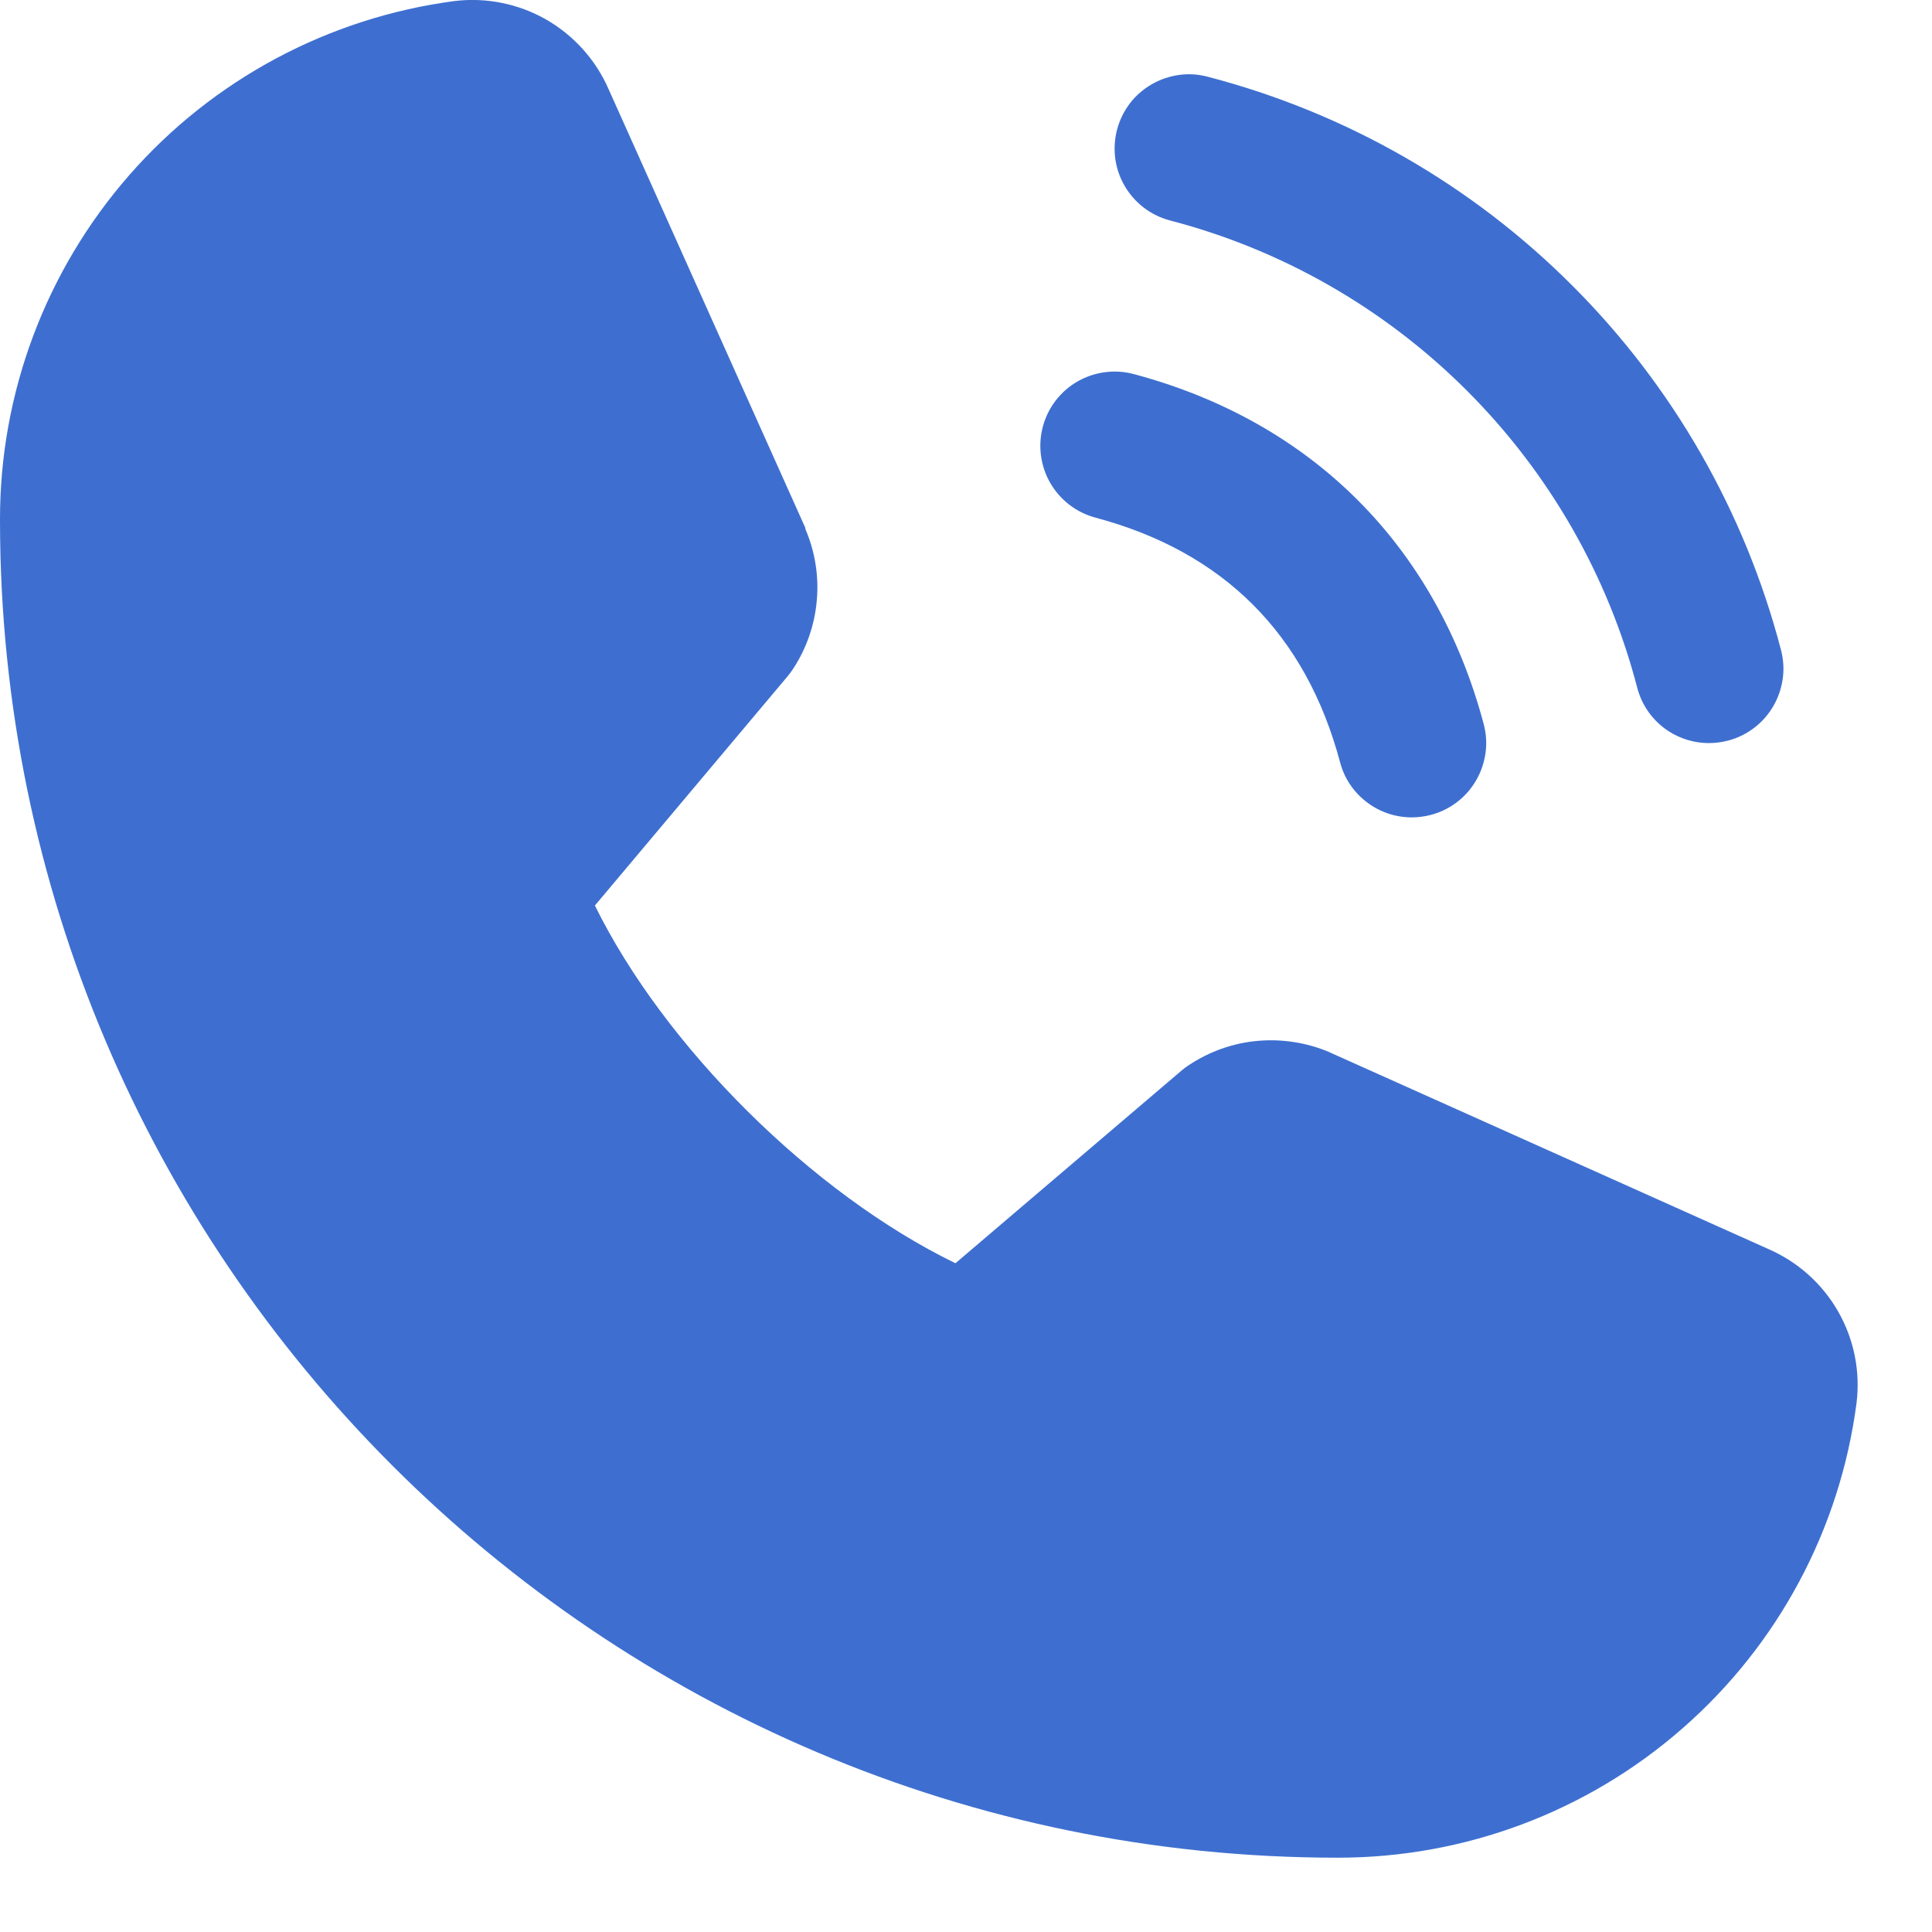 <?xml version="1.0" encoding="UTF-8"?> <svg xmlns="http://www.w3.org/2000/svg" width="13" height="13" viewBox="0 0 13 13" fill="none"><path d="M7.517 0.87C7.534 0.807 7.563 0.748 7.603 0.695C7.643 0.643 7.693 0.6 7.75 0.567C7.807 0.534 7.87 0.513 7.935 0.504C8 0.495 8.066 0.5 8.129 0.517C9.056 0.759 9.902 1.243 10.579 1.921C11.257 2.598 11.741 3.444 11.983 4.37C12 4.434 12.005 4.5 11.996 4.565C11.987 4.63 11.966 4.693 11.933 4.75C11.9 4.807 11.857 4.857 11.804 4.897C11.752 4.937 11.693 4.966 11.629 4.983C11.587 4.994 11.544 5 11.5 5C11.39 5 11.283 4.964 11.195 4.897C11.108 4.83 11.045 4.736 11.017 4.629C10.82 3.872 10.424 3.182 9.871 2.629C9.318 2.076 8.628 1.68 7.871 1.483C7.808 1.466 7.748 1.437 7.696 1.397C7.644 1.357 7.6 1.307 7.567 1.25C7.534 1.193 7.513 1.131 7.504 1.065C7.496 1 7.5 0.934 7.517 0.87ZM7.371 3.483C8.233 3.713 8.787 4.267 9.017 5.129C9.045 5.236 9.108 5.33 9.196 5.397C9.283 5.464 9.39 5.5 9.5 5.5C9.544 5.5 9.587 5.494 9.629 5.483C9.693 5.466 9.752 5.437 9.804 5.397C9.857 5.357 9.9 5.307 9.933 5.25C9.966 5.193 9.987 5.13 9.996 5.065C10.005 5 10 4.934 9.983 4.87C9.663 3.673 8.827 2.837 7.629 2.517C7.501 2.483 7.365 2.501 7.25 2.567C7.135 2.633 7.051 2.743 7.017 2.871C6.983 2.999 7.001 3.135 7.067 3.25C7.134 3.365 7.243 3.449 7.371 3.483ZM11.898 8.404L8.954 7.084L8.946 7.08C8.793 7.015 8.626 6.989 8.46 7.004C8.295 7.019 8.136 7.076 7.998 7.168C7.981 7.179 7.966 7.19 7.951 7.203L6.429 8.5C5.466 8.032 4.471 7.044 4.003 6.093L5.301 4.549C5.314 4.533 5.326 4.517 5.337 4.5C5.427 4.363 5.482 4.204 5.496 4.04C5.511 3.876 5.484 3.711 5.419 3.559V3.552L4.096 0.602C4.01 0.404 3.863 0.24 3.676 0.132C3.489 0.025 3.272 -0.019 3.058 0.007C2.211 0.119 1.433 0.535 0.871 1.177C0.308 1.82 -0.002 2.646 5.6554e-06 3.5C5.6554e-06 8.462 4.038 12.5 9 12.5C9.854 12.501 10.68 12.192 11.322 11.629C11.965 11.067 12.381 10.289 12.492 9.442C12.519 9.228 12.475 9.011 12.368 8.824C12.261 8.637 12.096 8.49 11.898 8.404Z" fill="#3E6FD0"></path></svg> 